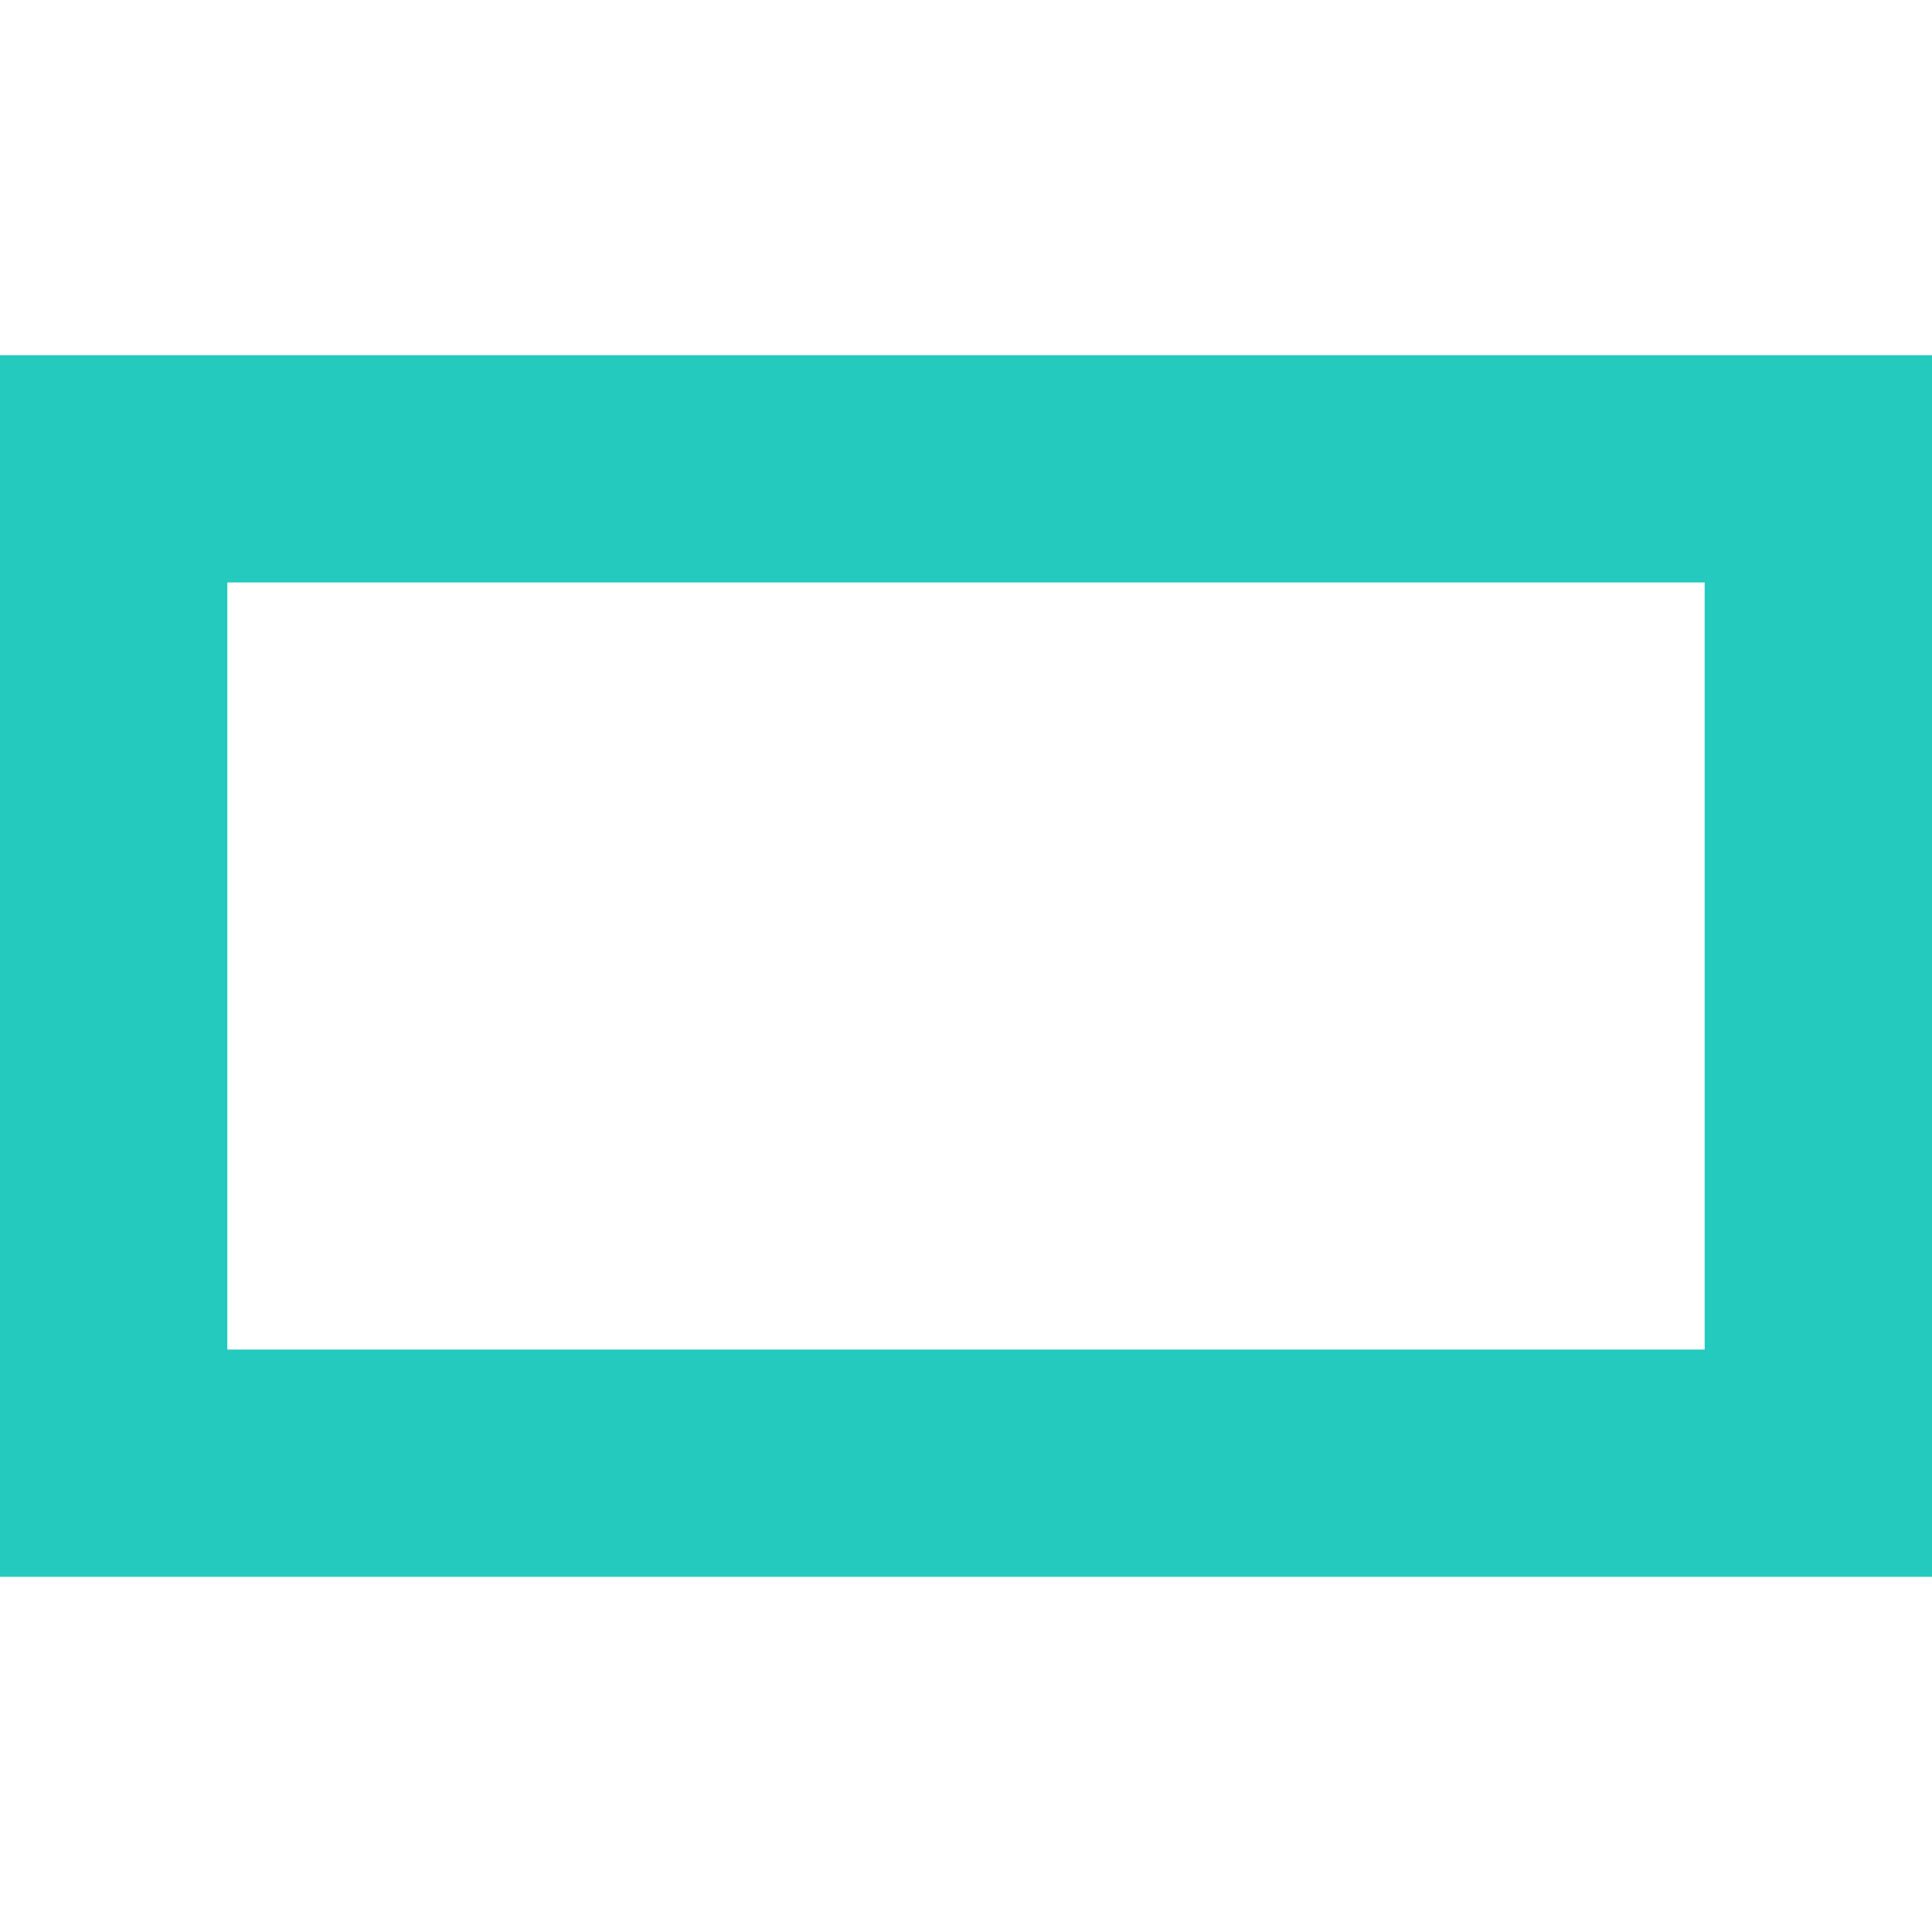 <svg role="img" width="32px" height="32px" viewBox="0 0 24 24" xmlns="http://www.w3.org/2000/svg"><title>Purism</title><path fill="#23cabd" d="M24 19.588H0V4.412h24zM2.824 16.765h18.352v-9.53H2.824Z"/></svg>